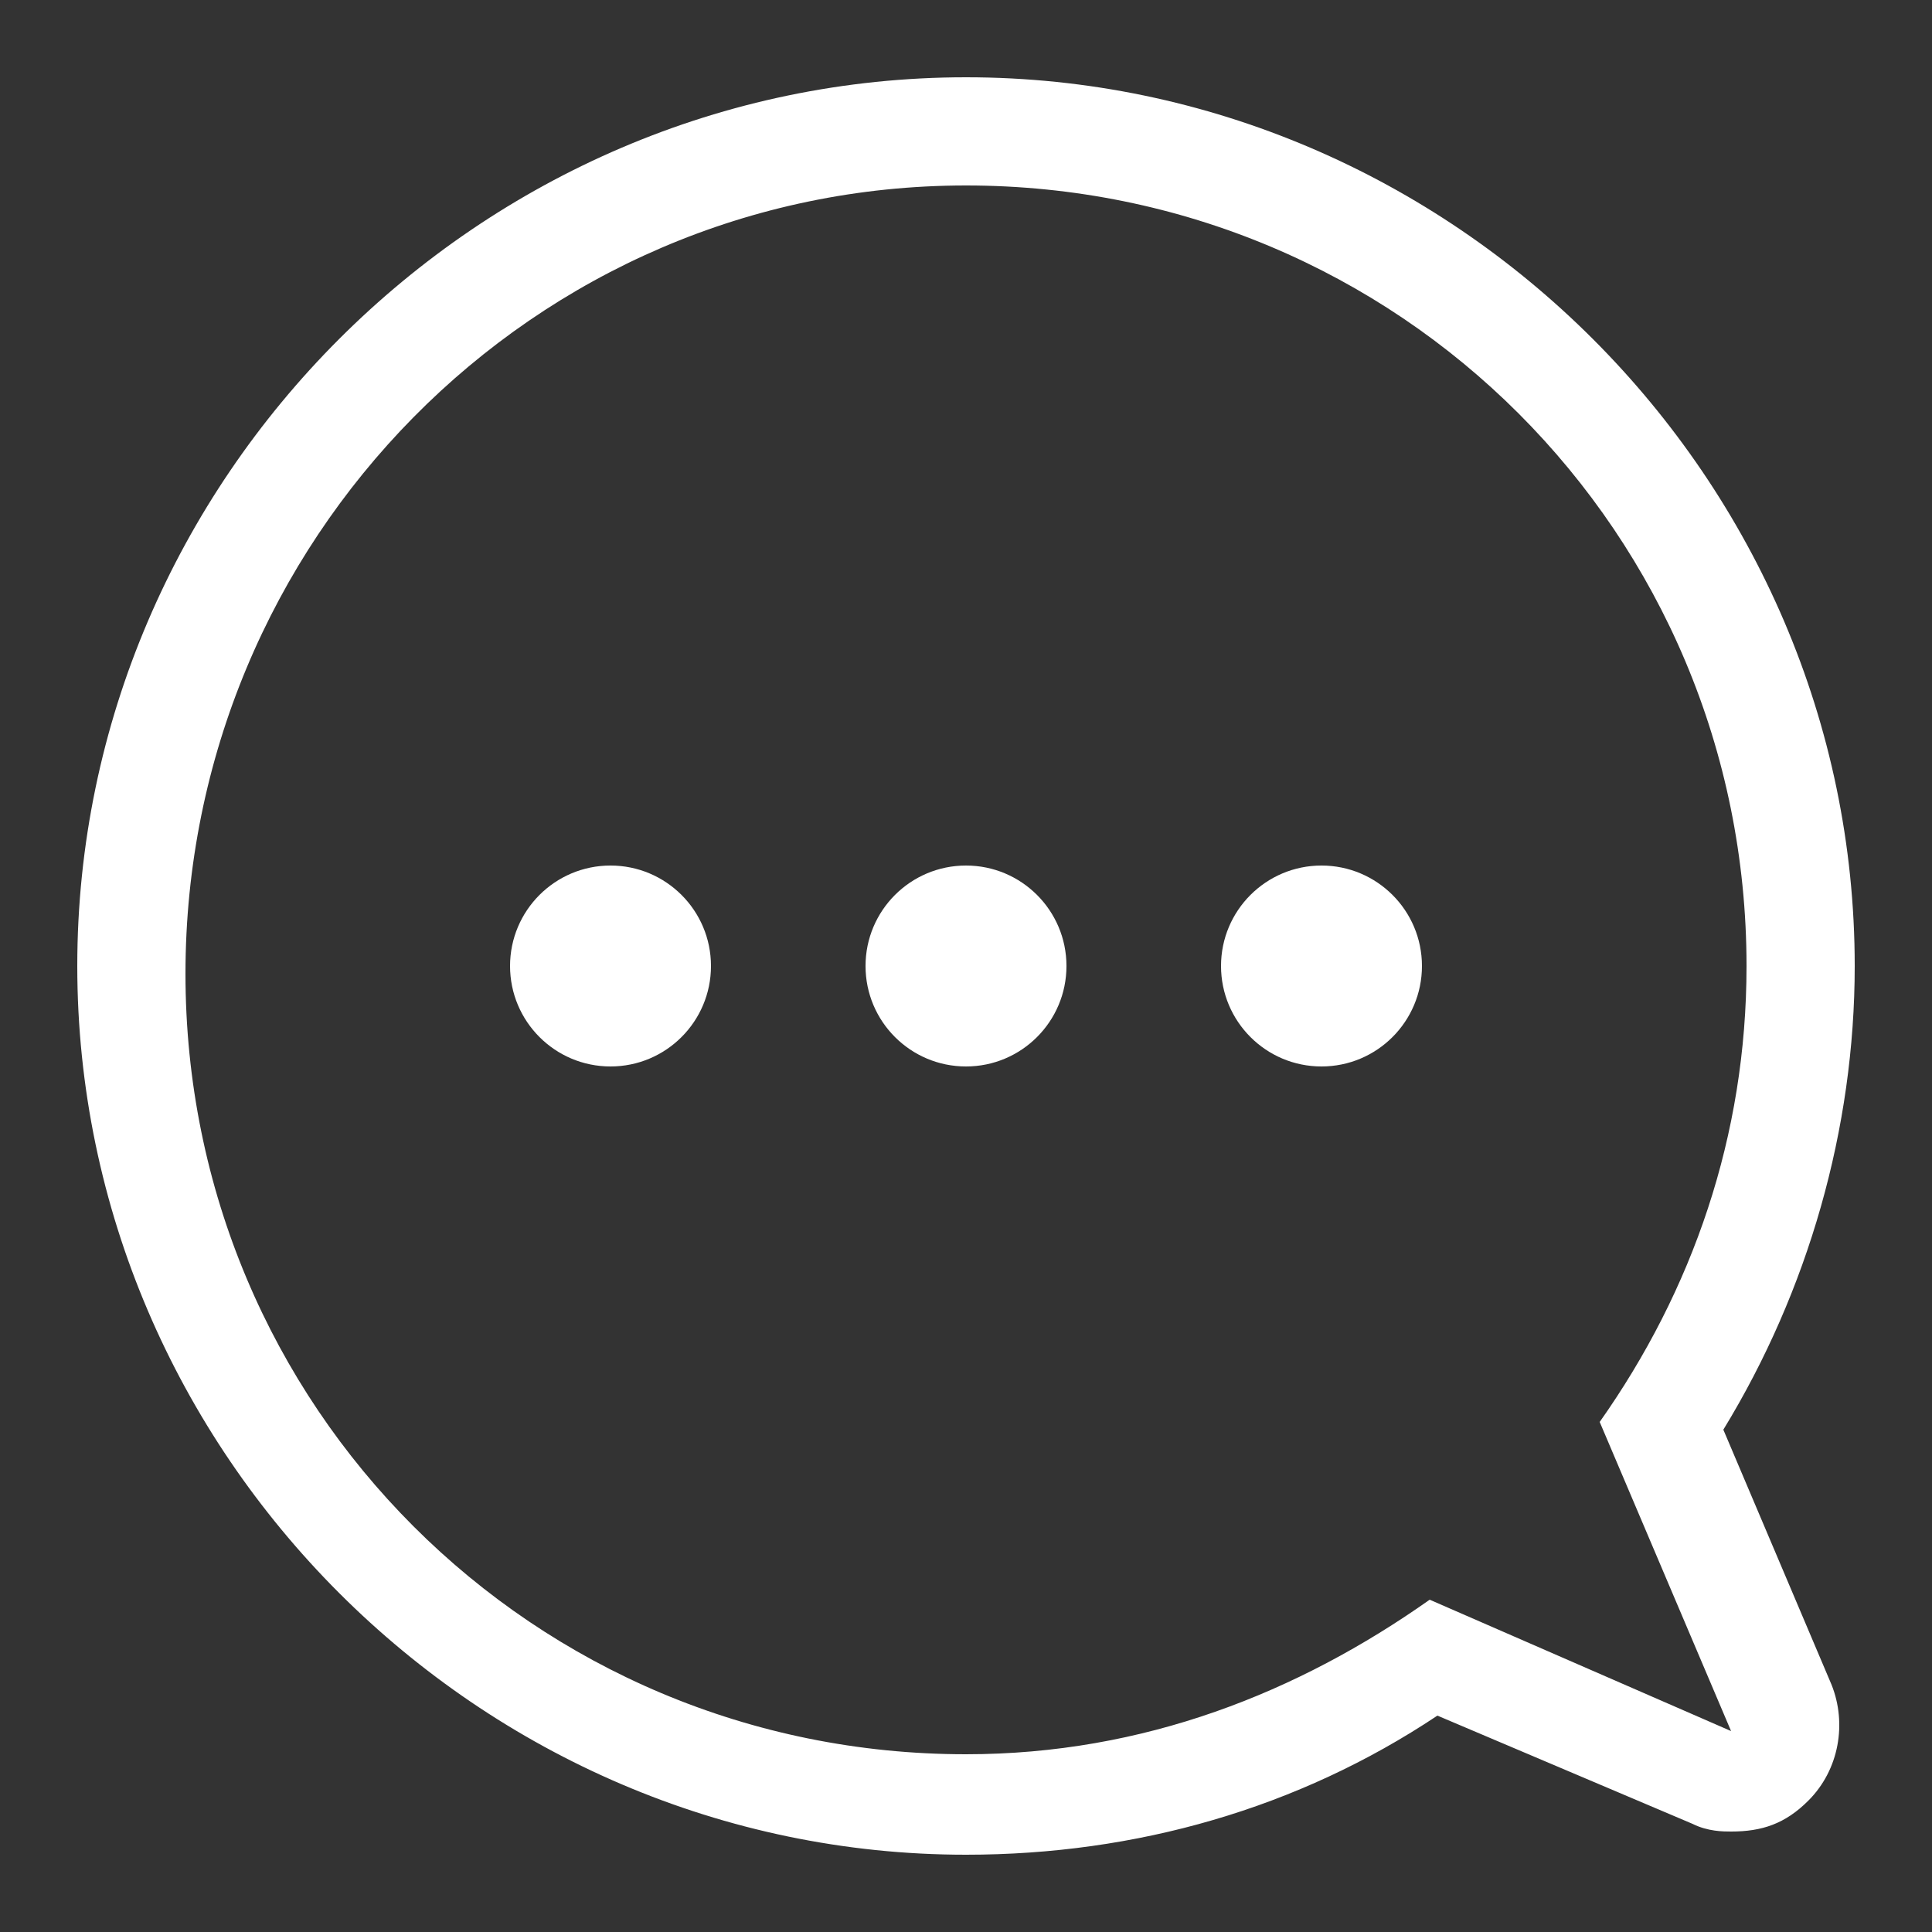 <?xml version="1.0" encoding="utf-8"?>
<!-- Generator: Adobe Illustrator 19.1.0, SVG Export Plug-In . SVG Version: 6.00 Build 0)  -->
<svg version="1.1" id="Layer_1" xmlns="http://www.w3.org/2000/svg" xmlns:xlink="http://www.w3.org/1999/xlink" x="0px" y="0px"
	 width="25px" height="25px" viewBox="-408 285.3 25 25" style="enable-background:new -408 285.3 25 25;" xml:space="preserve">
<rect x="-408" y="285.3" width="25" height="25" fill="#333333" stroke="none"/>
<style type="text/css">
	.st0{fill:#FFFFFF;}
</style>
<g>
	<circle class="st0" cx="-395.5" cy="297.8" r="1.3"/>
	<circle class="st0" cx="-400.1" cy="297.8" r="1.3"/>
	<circle class="st0" cx="-390.9" cy="297.8" r="1.3"/>
	<path class="st0" d="M-385.7,303.8c1.1-1.8,1.7-3.9,1.7-6c0-6.3-5.2-11.5-11.5-11.5s-11.5,5.2-11.5,11.5s5.2,11.5,11.5,11.5
		c2.2,0,4.3-0.6,6.1-1.8l3.3,1.4c0.2,0.1,0.4,0.1,0.5,0.1c0.4,0,0.7-0.1,1-0.4c0.4-0.4,0.5-1,0.3-1.5L-385.7,303.8z M-389.5,306
		c-1.7,1.2-3.7,2-6,2c-5.6,0-10.1-4.5-10.1-10.1s4.5-10.2,10.1-10.2s10.1,4.5,10.1,10.1c0,2.2-0.7,4.2-1.9,5.9l1.7,4L-389.5,306z"/>
</g>
</svg>
